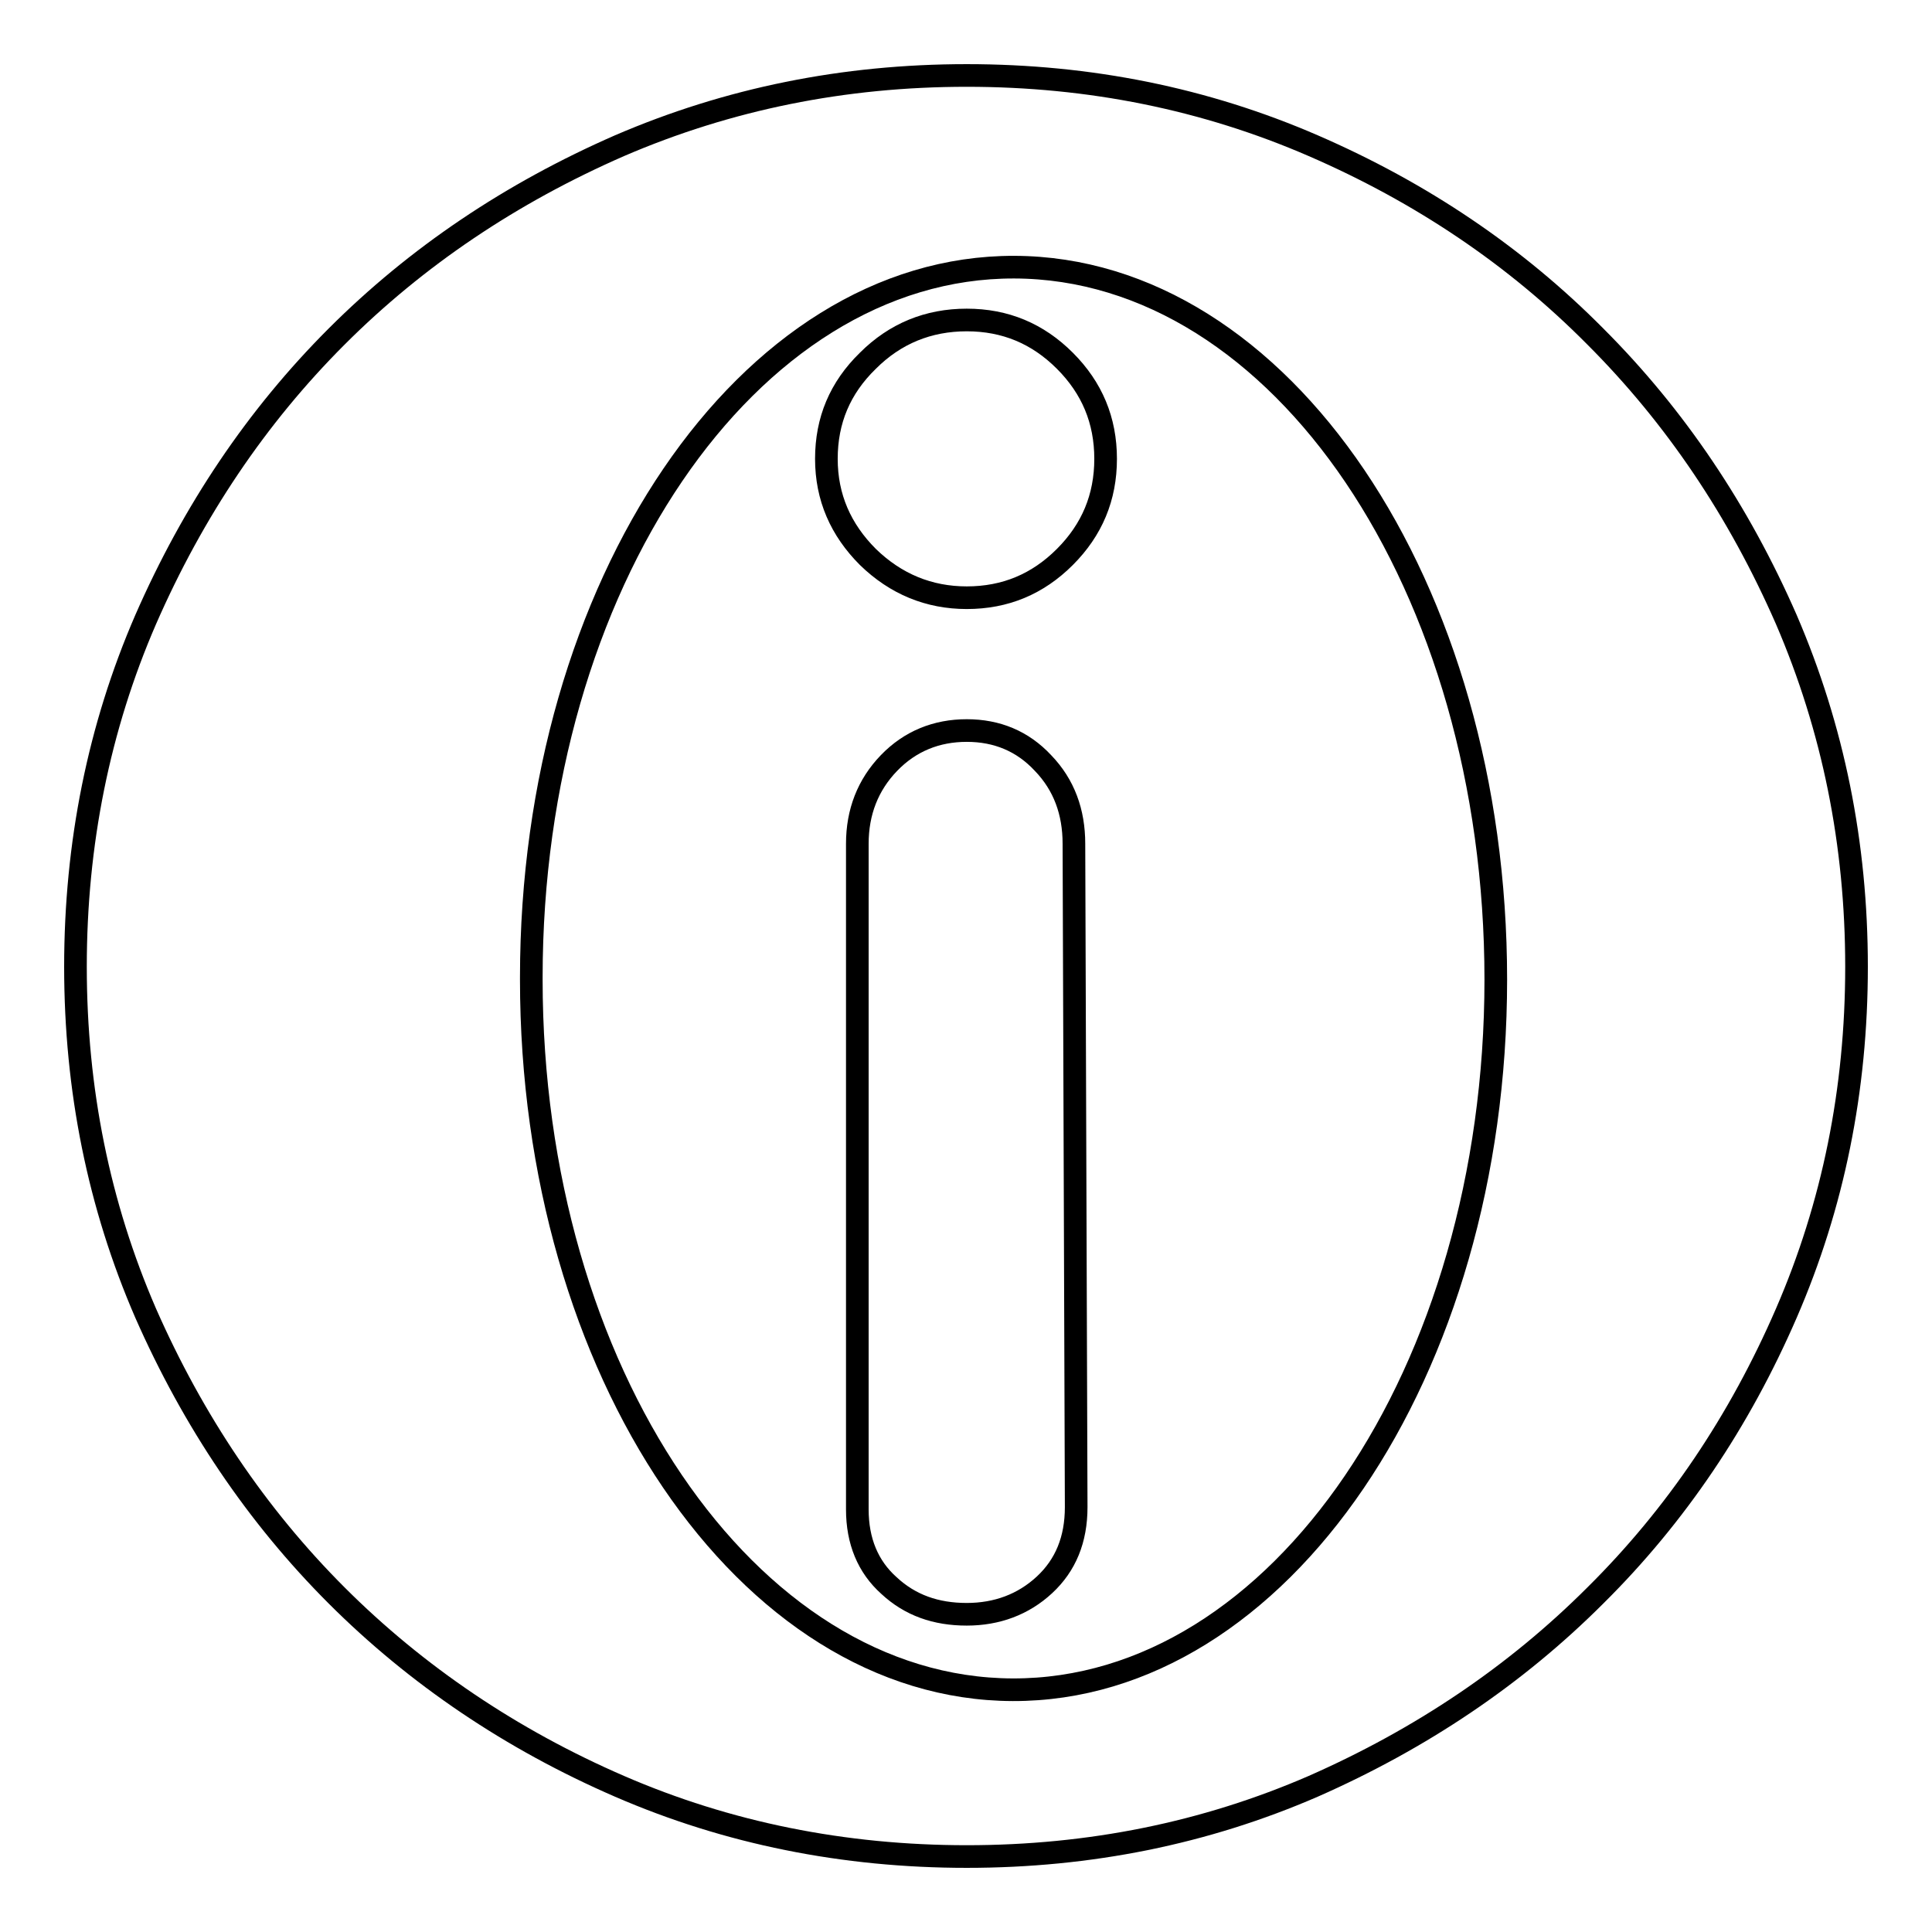 <?xml version="1.0" encoding="utf-8"?>
<!-- Svg Vector Icons : http://www.onlinewebfonts.com/icon -->
<!DOCTYPE svg PUBLIC "-//W3C//DTD SVG 1.1//EN" "http://www.w3.org/Graphics/SVG/1.1/DTD/svg11.dtd">
<svg version="1.1" xmlns="http://www.w3.org/2000/svg" xmlns:xlink="http://www.w3.org/1999/xlink" x="0px" y="0px" viewBox="0 0 256 256" enable-background="new 0 0 256 256" xml:space="preserve">
<g><g><path stroke-width="3" fill-opacity="0" stroke="#000000"  d="M70.4,129.5c0-52,28.7-94.2,64-94.1c35.3,0.1,63.8,42.3,63.8,94.4c0,52-28.7,94.2-64,94.1c-35.2-0.1-63.8-42.2-63.8-94.1V129.5z"/><path stroke-width="3" fill-opacity="0" stroke="#000000"  d="M128.1,10c16.3,0,31.6,3.1,45.9,9.3c14.3,6.2,26.8,14.6,37.4,25.3c10.6,10.6,19,23.1,25.3,37.5c6.2,14.4,9.3,29.7,9.3,46c0,16.3-3.1,31.6-9.3,45.9c-6.2,14.3-14.6,26.8-25.3,37.4c-10.6,10.6-23.1,19-37.4,25.3c-14.3,6.2-29.6,9.3-45.9,9.3c-16.3,0-31.7-3.1-46-9.3S55.2,222,44.6,211.4c-10.6-10.6-19-23.1-25.3-37.4c-6.2-14.3-9.3-29.6-9.3-45.9c0-16.3,3.1-31.7,9.3-46C25.6,67.7,34,55.2,44.6,44.6s23.1-19,37.5-25.3C96.5,13.1,111.8,10,128.1,10L128.1,10z M142.3,111.8c0-4.2-1.3-7.8-4.1-10.7c-2.7-2.9-6.1-4.3-10.1-4.3c-4,0-7.5,1.4-10.3,4.3c-2.8,2.9-4.2,6.5-4.2,10.7V200c0,4.2,1.4,7.6,4.2,10.1c2.8,2.6,6.2,3.8,10.3,3.8c4,0,7.5-1.3,10.3-3.9c2.8-2.6,4.2-6,4.2-10.3L142.3,111.8z M128.1,79.2c5.1,0,9.4-1.8,13-5.4c3.6-3.6,5.4-7.9,5.4-13c0-5.1-1.8-9.4-5.4-13c-3.6-3.6-7.9-5.4-13-5.4c-5.1,0-9.5,1.8-13.1,5.4c-3.7,3.6-5.5,7.9-5.5,13c0,5.1,1.9,9.4,5.5,13C118.7,77.4,123.1,79.2,128.1,79.2L128.1,79.2z"/></g></g>
</svg>